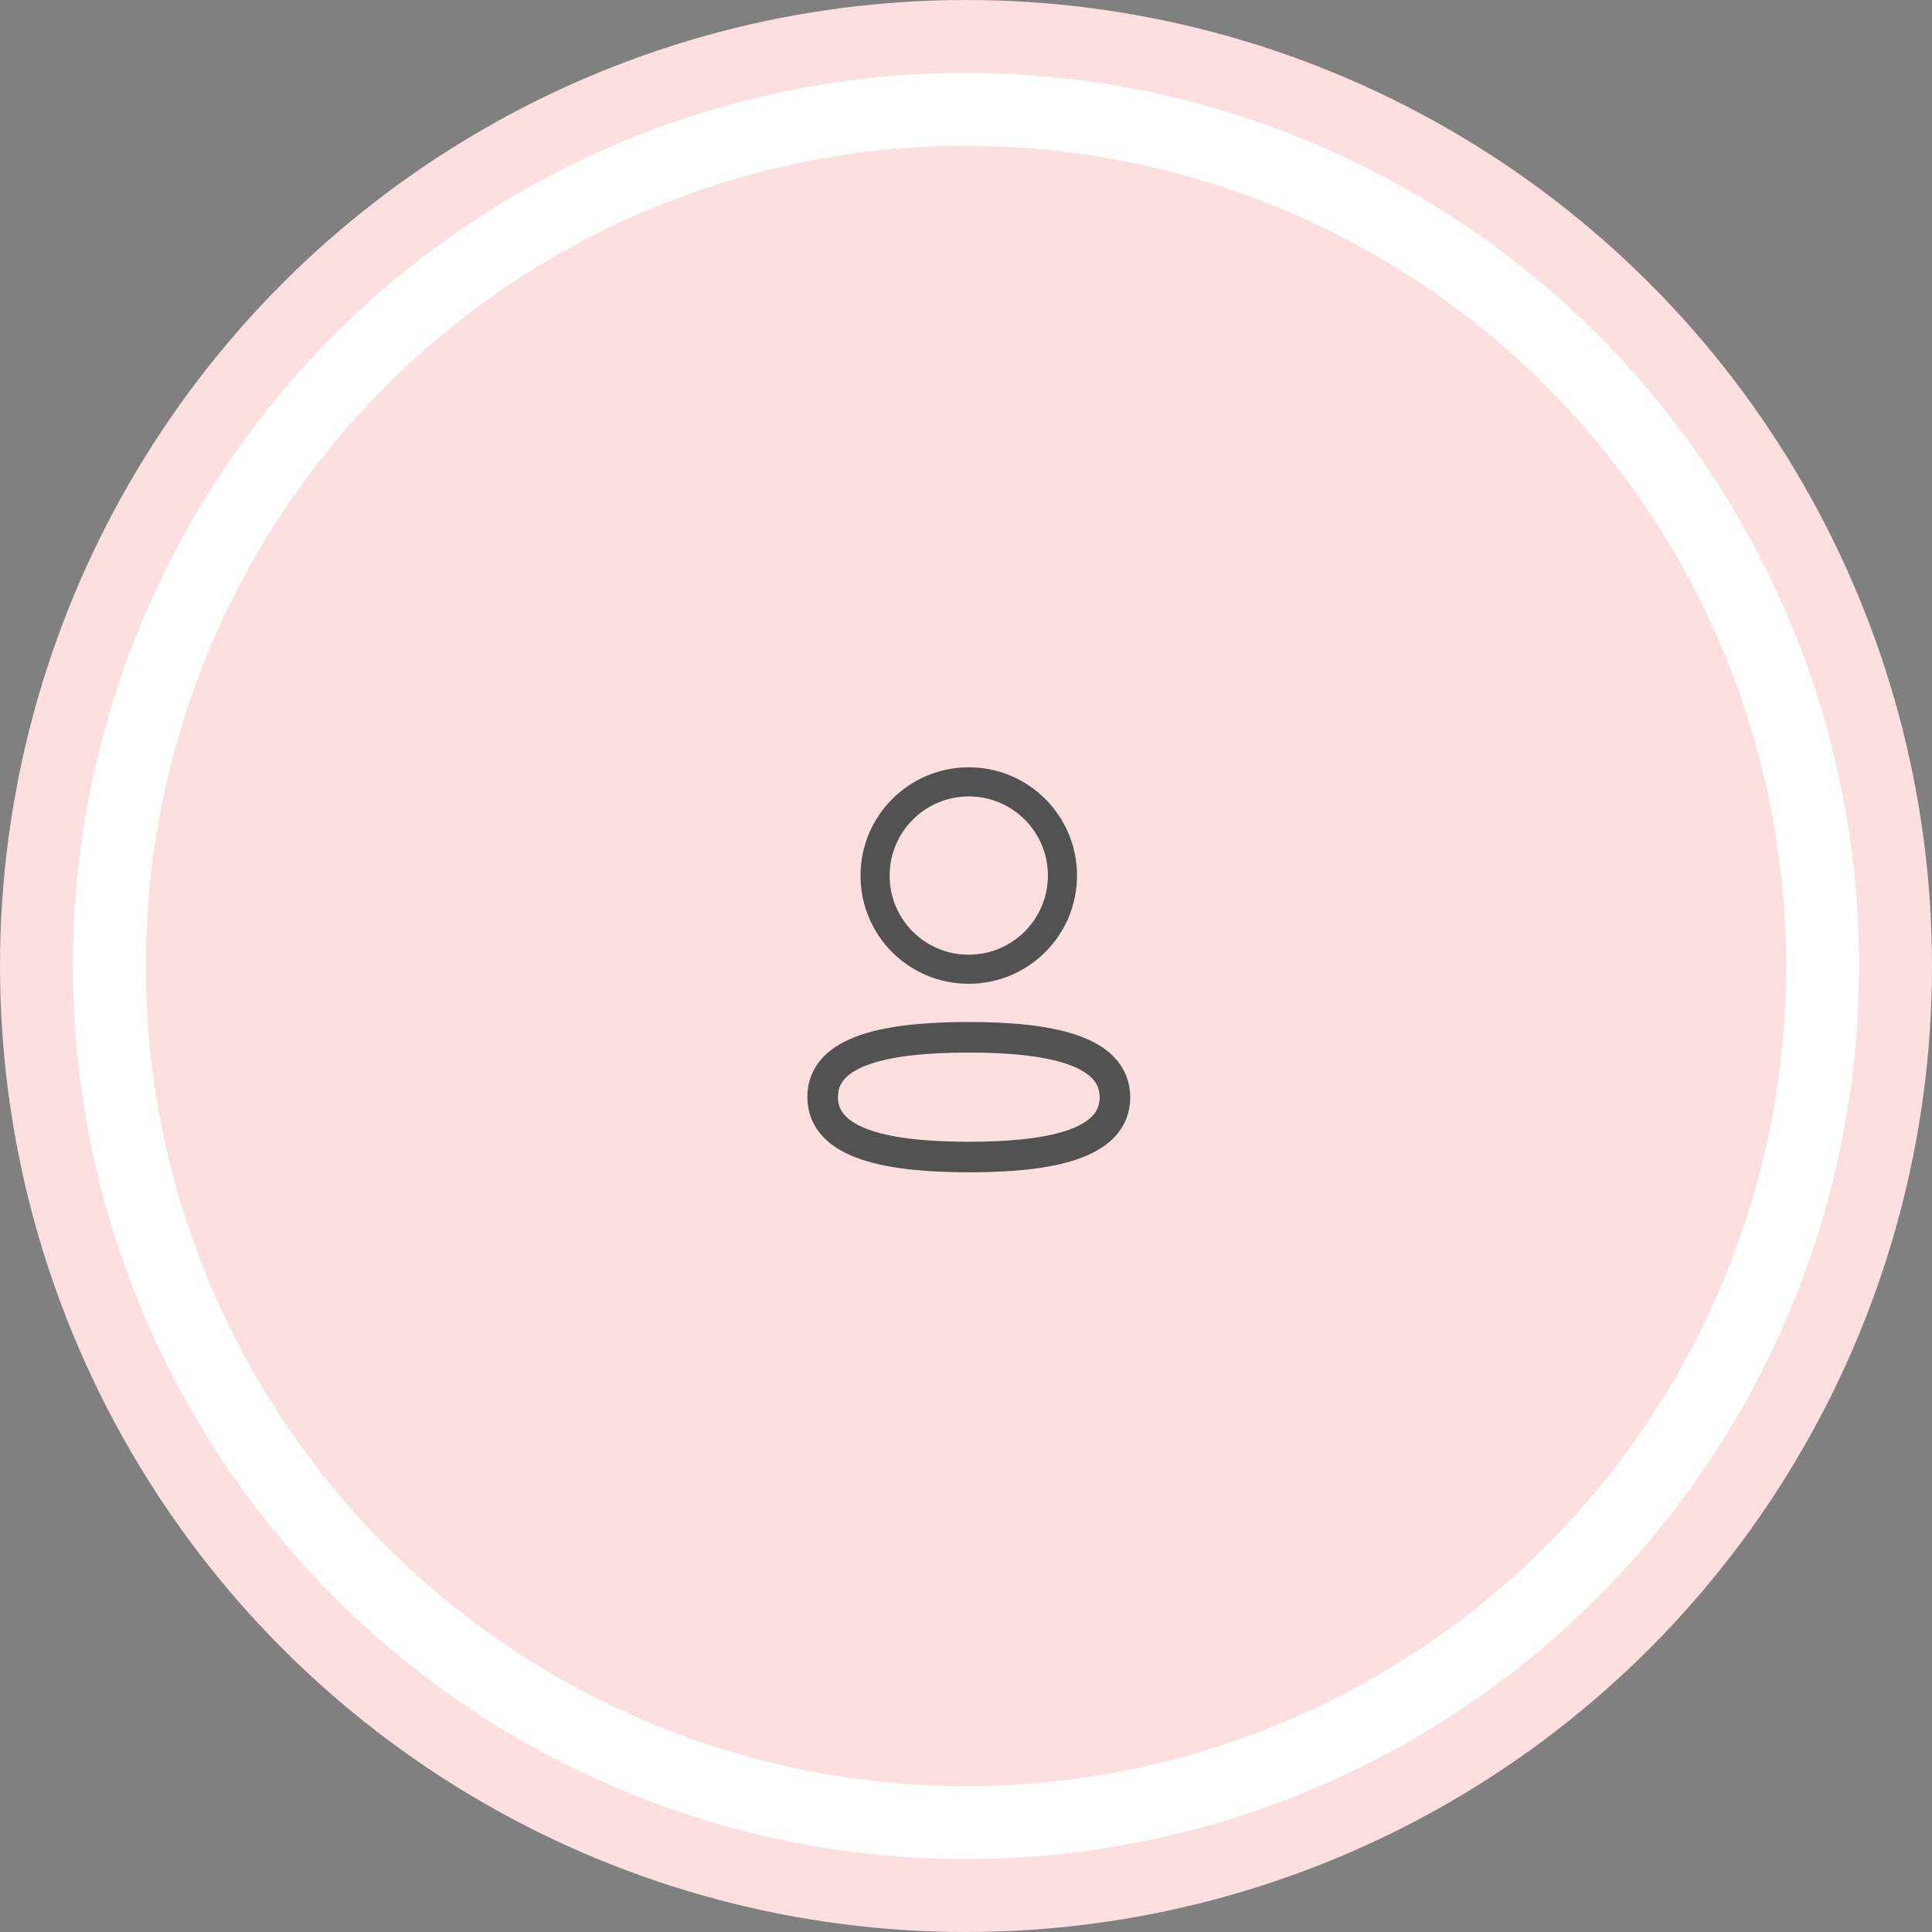 <?xml version="1.0" encoding="UTF-8"?> <svg xmlns="http://www.w3.org/2000/svg" width="312" height="312" viewBox="0 0 312 312" fill="none"><rect x="0" y="0" width="312" height="312" fill="#808080" stroke="none"/> <circle cx="156" cy="156" r="156" fill="#FDDFE0"></circle> <circle cx="156" cy="156" r="138.34" stroke="white" stroke-width="11.774"></circle> <path fill-rule="evenodd" clip-rule="evenodd" d="M156.451 167.513C143.721 167.513 132.849 169.438 132.849 177.146C132.849 184.855 143.652 186.849 156.451 186.849C169.182 186.849 180.051 184.921 180.051 177.215C180.051 169.51 169.251 167.513 156.451 167.513Z" stroke="#525252" stroke-width="4.938" stroke-linecap="round" stroke-linejoin="round"></path> <path fill-rule="evenodd" clip-rule="evenodd" d="M156.451 156.519C164.806 156.519 171.577 149.744 171.577 141.39C171.577 133.035 164.806 126.264 156.451 126.264C148.097 126.264 141.322 133.035 141.322 141.39C141.294 149.716 148.022 156.491 156.345 156.519H156.451Z" stroke="#525252" stroke-width="4.702" stroke-linecap="round" stroke-linejoin="round"></path> </svg> 